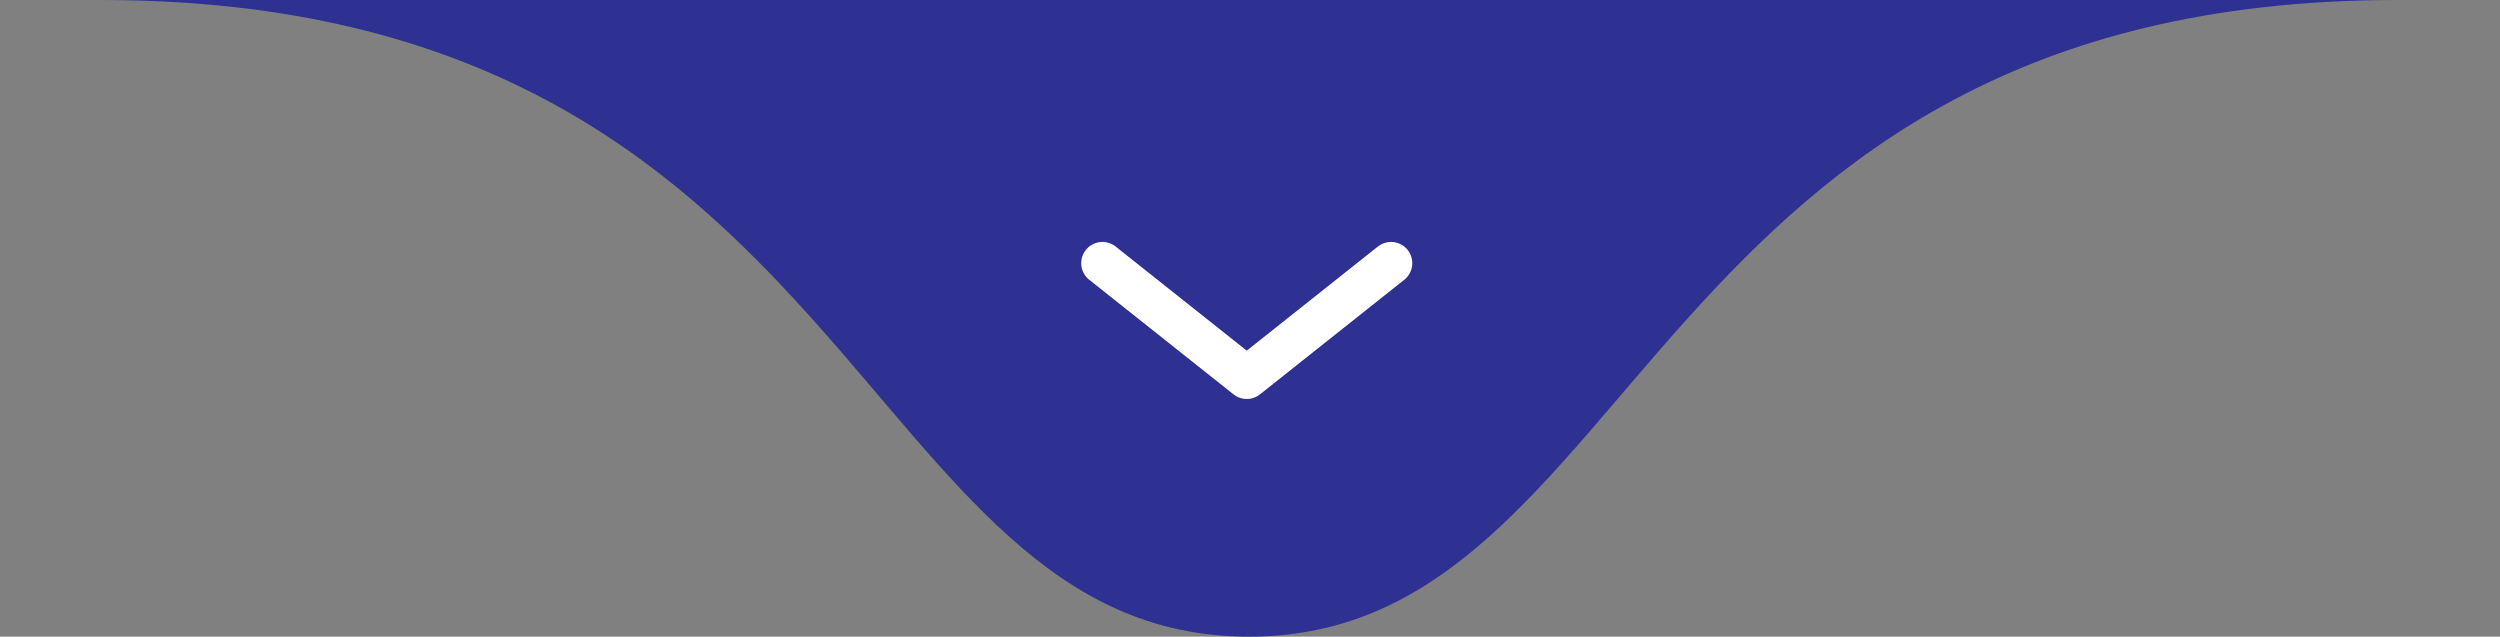 <svg xmlns="http://www.w3.org/2000/svg" width="589" height="150" viewBox="0 0 589 150" fill="none"><rect x="0" y="0" width="589" height="150" fill="#808080" stroke="none"/><path d="M294.234 150C201.234 150 202.734 0 23.734 3.09389e-05H564.734C386.734 1.43172e-05 387.234 150 294.234 150Z" fill="#2E3092"></path><path d="M259.734 62L293.734 89L327.734 62" stroke="white" stroke-width="10" stroke-linecap="round" stroke-linejoin="round"></path></svg>